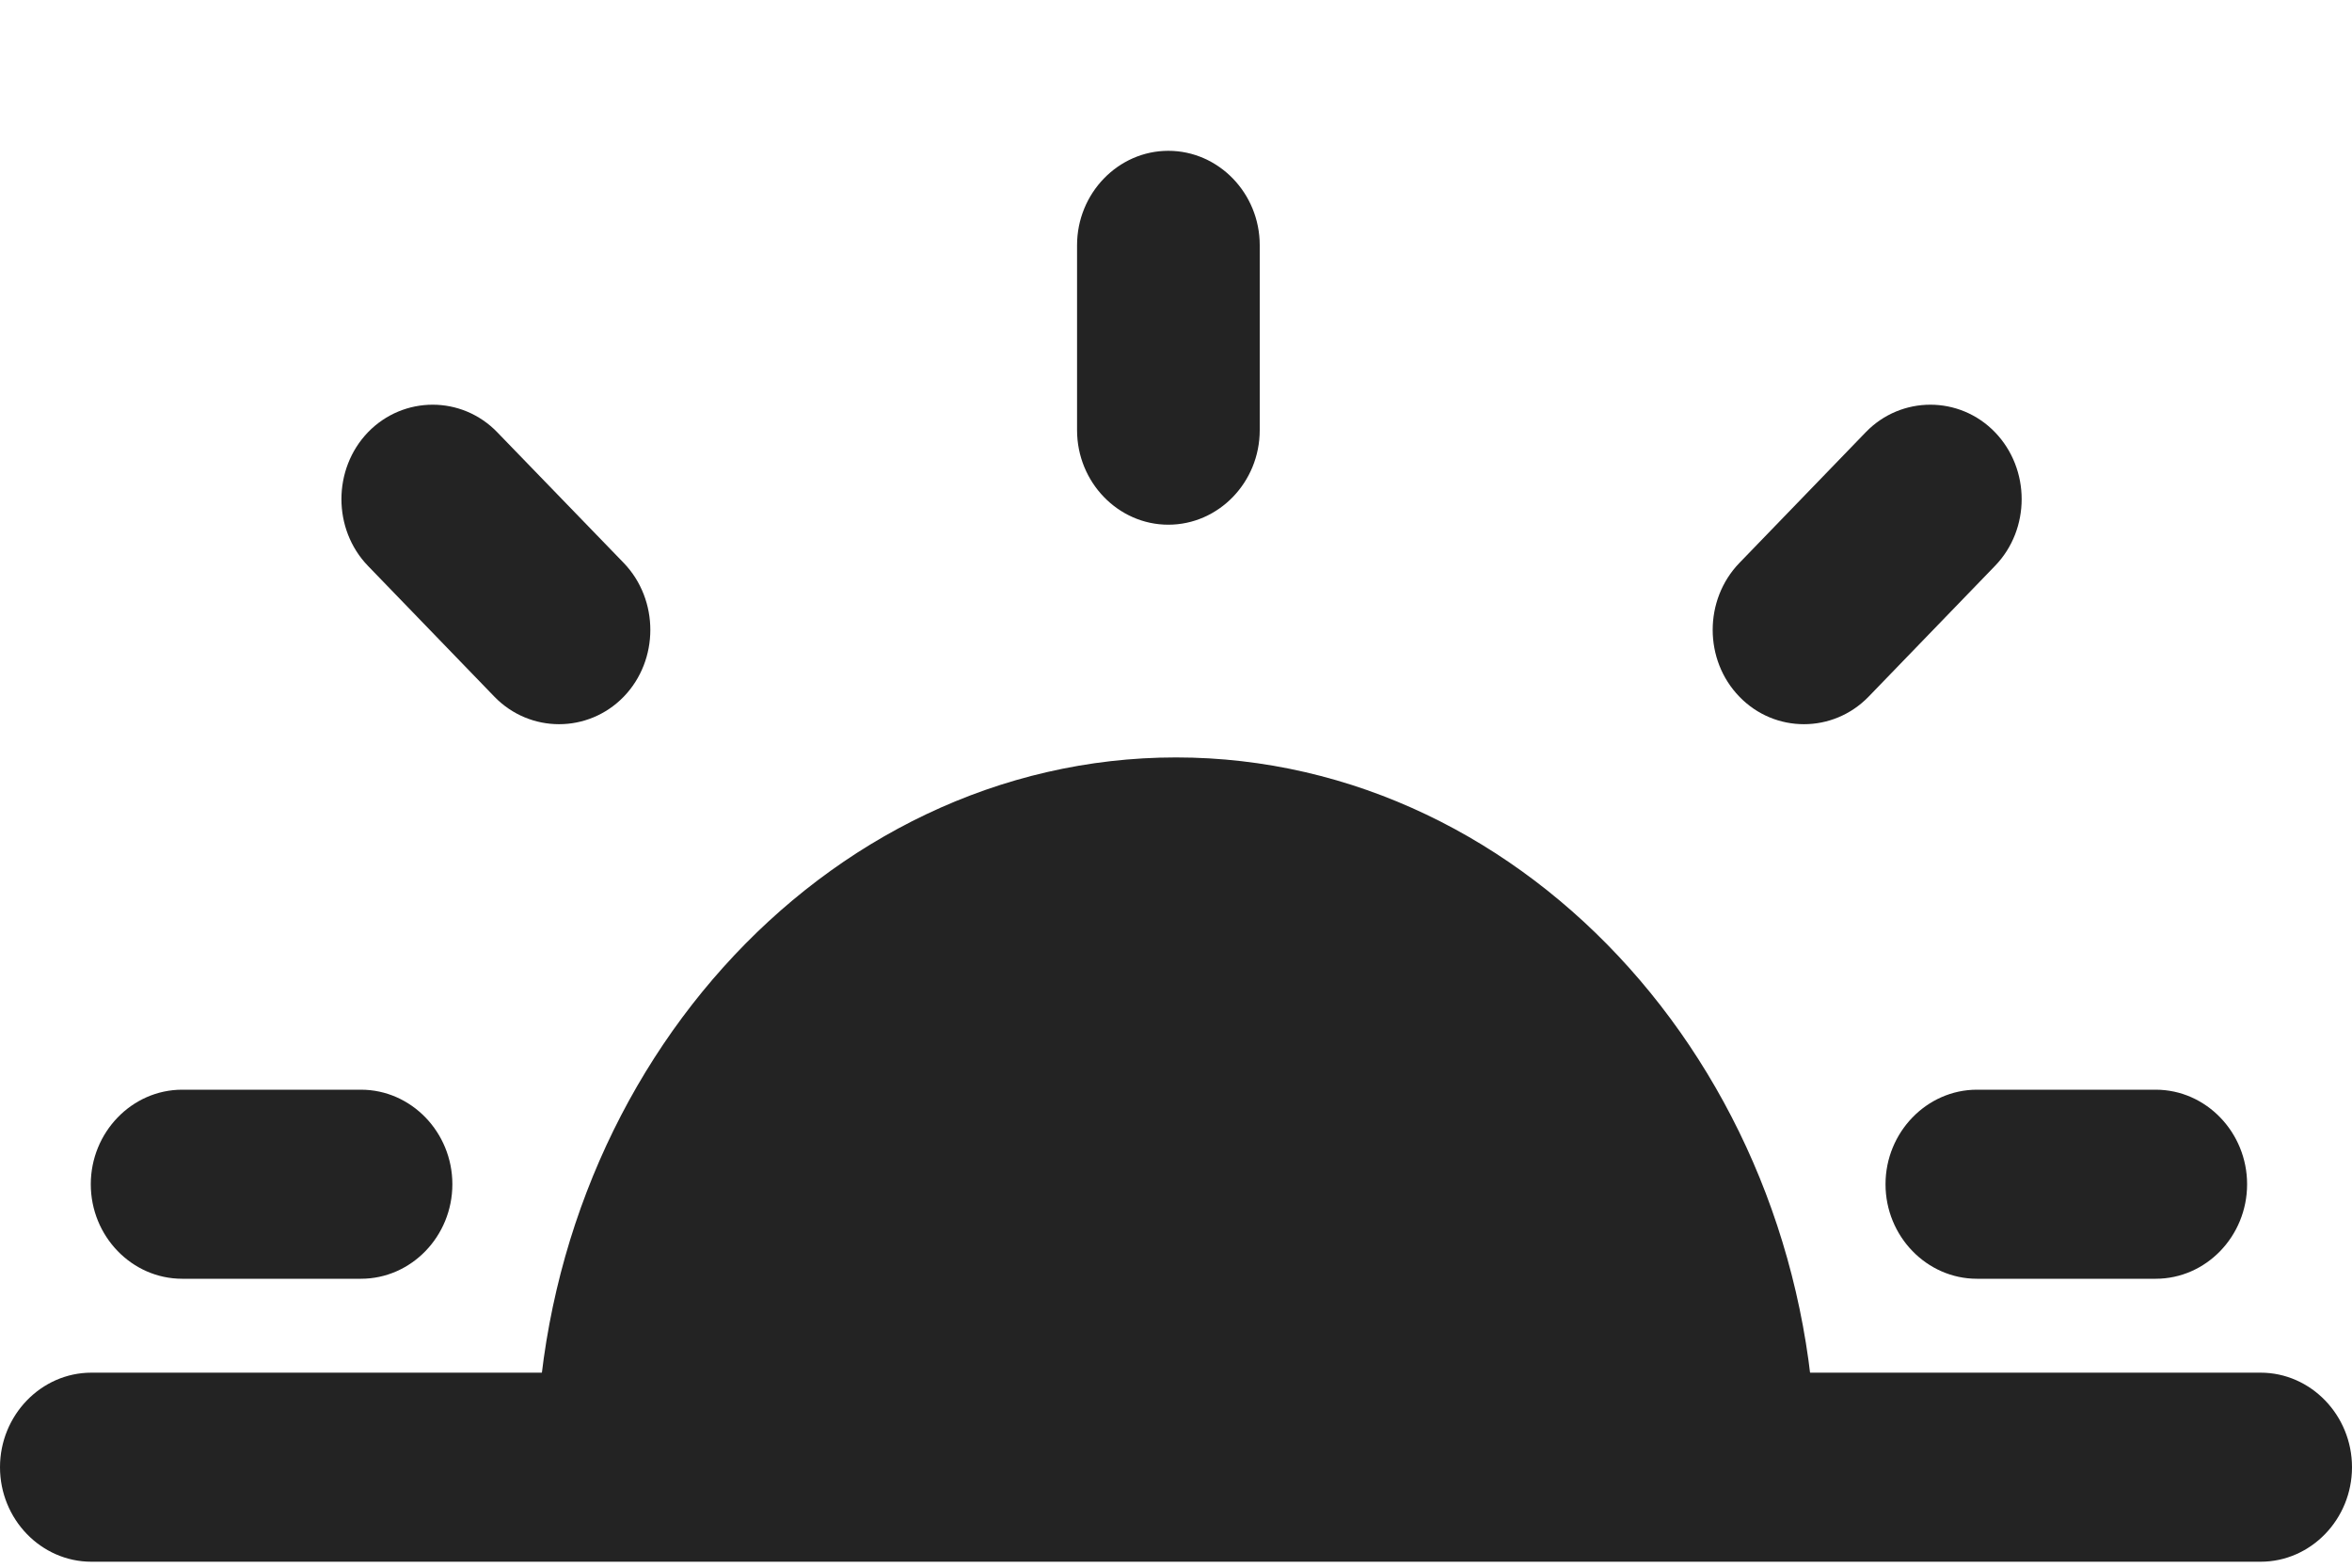 <svg width="15" height="10" viewBox="0 0 15 10" fill="none" xmlns="http://www.w3.org/2000/svg">
<path fill-rule="evenodd" clip-rule="evenodd" d="M3.153 4.444L2.347 3.61C2.121 3.376 2.121 2.992 2.347 2.757C2.574 2.523 2.945 2.523 3.171 2.757L3.978 3.591C4.204 3.826 4.204 4.21 3.978 4.444C3.751 4.678 3.38 4.678 3.153 4.444Z" fill="#232323"/>
<path fill-rule="evenodd" clip-rule="evenodd" d="M6.869 2.744V1.564C6.869 1.233 7.131 0.962 7.451 0.962C7.772 0.962 8.034 1.233 8.034 1.564V2.744C8.034 3.076 7.772 3.347 7.451 3.347C7.131 3.347 6.869 3.076 6.869 2.744Z" fill="#232323"/>
<path fill-rule="evenodd" clip-rule="evenodd" d="M11.093 3.591L11.899 2.757C12.125 2.523 12.497 2.523 12.723 2.757C12.95 2.992 12.95 3.376 12.723 3.61L11.917 4.444C11.69 4.678 11.319 4.678 11.093 4.444C10.866 4.21 10.866 3.826 11.093 3.591Z" fill="#232323"/>
<path fill-rule="evenodd" clip-rule="evenodd" d="M12.608 6.951H13.748C14.069 6.951 14.331 7.223 14.331 7.554C14.331 7.886 14.069 8.157 13.748 8.157H12.608C12.288 8.157 12.025 7.886 12.025 7.554C12.025 7.223 12.288 6.951 12.608 6.951Z" fill="#232323"/>
<path fill-rule="evenodd" clip-rule="evenodd" d="M1.162 6.951H2.302C2.623 6.951 2.885 7.223 2.885 7.554C2.885 7.886 2.623 8.157 2.302 8.157H1.162C0.841 8.157 0.579 7.886 0.579 7.554C0.579 7.223 0.841 6.951 1.162 6.951Z" fill="#232323"/>
<path fill-rule="evenodd" clip-rule="evenodd" d="M7.5 9.359L3.709 9.345C3.715 7.025 5.425 5.121 7.5 5.121C9.58 5.121 11.291 7.034 11.291 9.359H7.5Z" fill="#232323" stroke="#232323" stroke-width="0.579"/>
<path fill-rule="evenodd" clip-rule="evenodd" d="M0.583 8.756H14.417C14.738 8.756 15 9.028 15 9.359C15 9.691 14.738 9.962 14.417 9.962H0.583C0.262 9.962 0 9.691 0 9.359C0 9.028 0.262 8.756 0.583 8.756Z" fill="#232323"/>
</svg>
